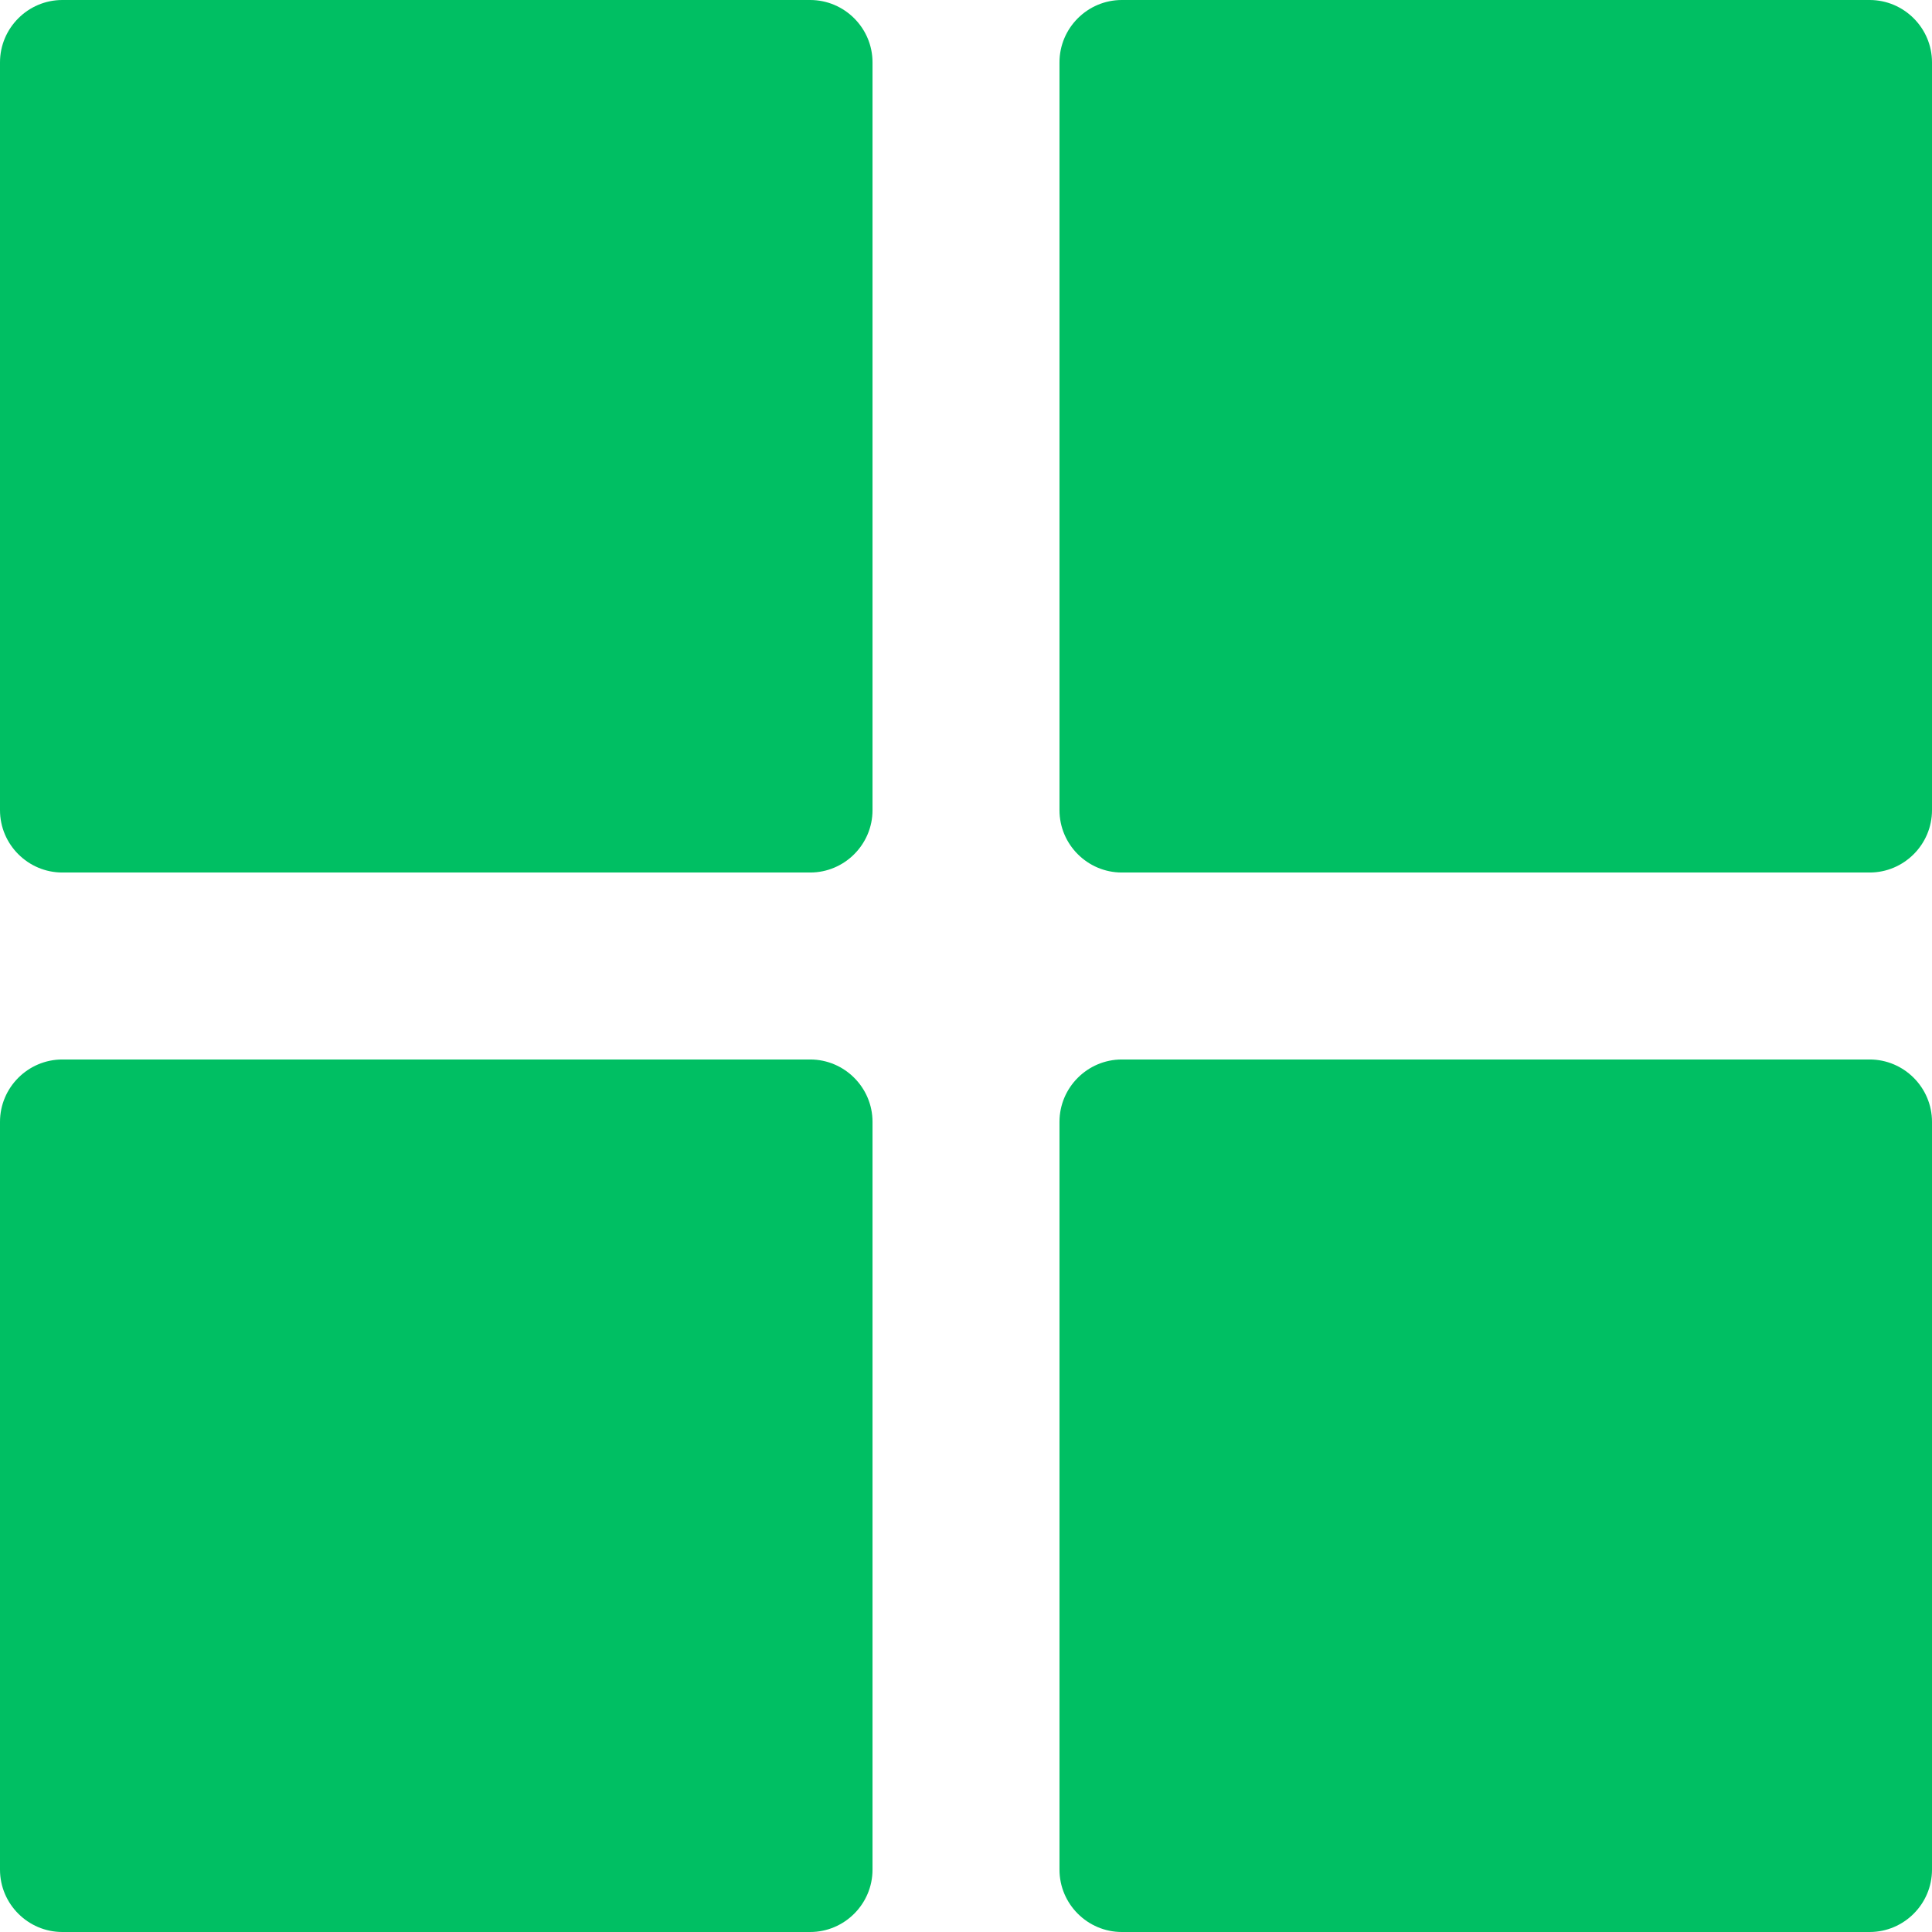 <?xml version="1.0" encoding="UTF-8" standalone="no"?><svg xmlns="http://www.w3.org/2000/svg" xmlns:xlink="http://www.w3.org/1999/xlink" fill="#00bf63" height="62" preserveAspectRatio="xMidYMid meet" version="1" viewBox="1.0 1.0 62.0 62.0" width="62" zoomAndPan="magnify"><g id="change1_1"><path d="M29,3v24c0,1.1-0.9,2-2,2H3c-1.1,0-2-0.9-2-2V3c0-1.1,0.9-2,2-2h24C28.1,1,29,1.9,29,3z" fill="inherit"/><path d="M63,3v24c0,1.1-0.9,2-2,2H37c-1.1,0-2-0.9-2-2V3c0-1.1,0.9-2,2-2h24C62.1,1,63,1.9,63,3z" fill="inherit"/><path d="M29,37v24c0,1.1-0.9,2-2,2H3c-1.1,0-2-0.9-2-2V37c0-1.1,0.9-2,2-2h24C28.1,35,29,35.9,29,37z" fill="inherit"/><path d="M63,37v24c0,1.1-0.9,2-2,2H37c-1.1,0-2-0.9-2-2V37c0-1.1,0.9-2,2-2h24C62.1,35,63,35.9,63,37z" fill="inherit"/></g></svg>